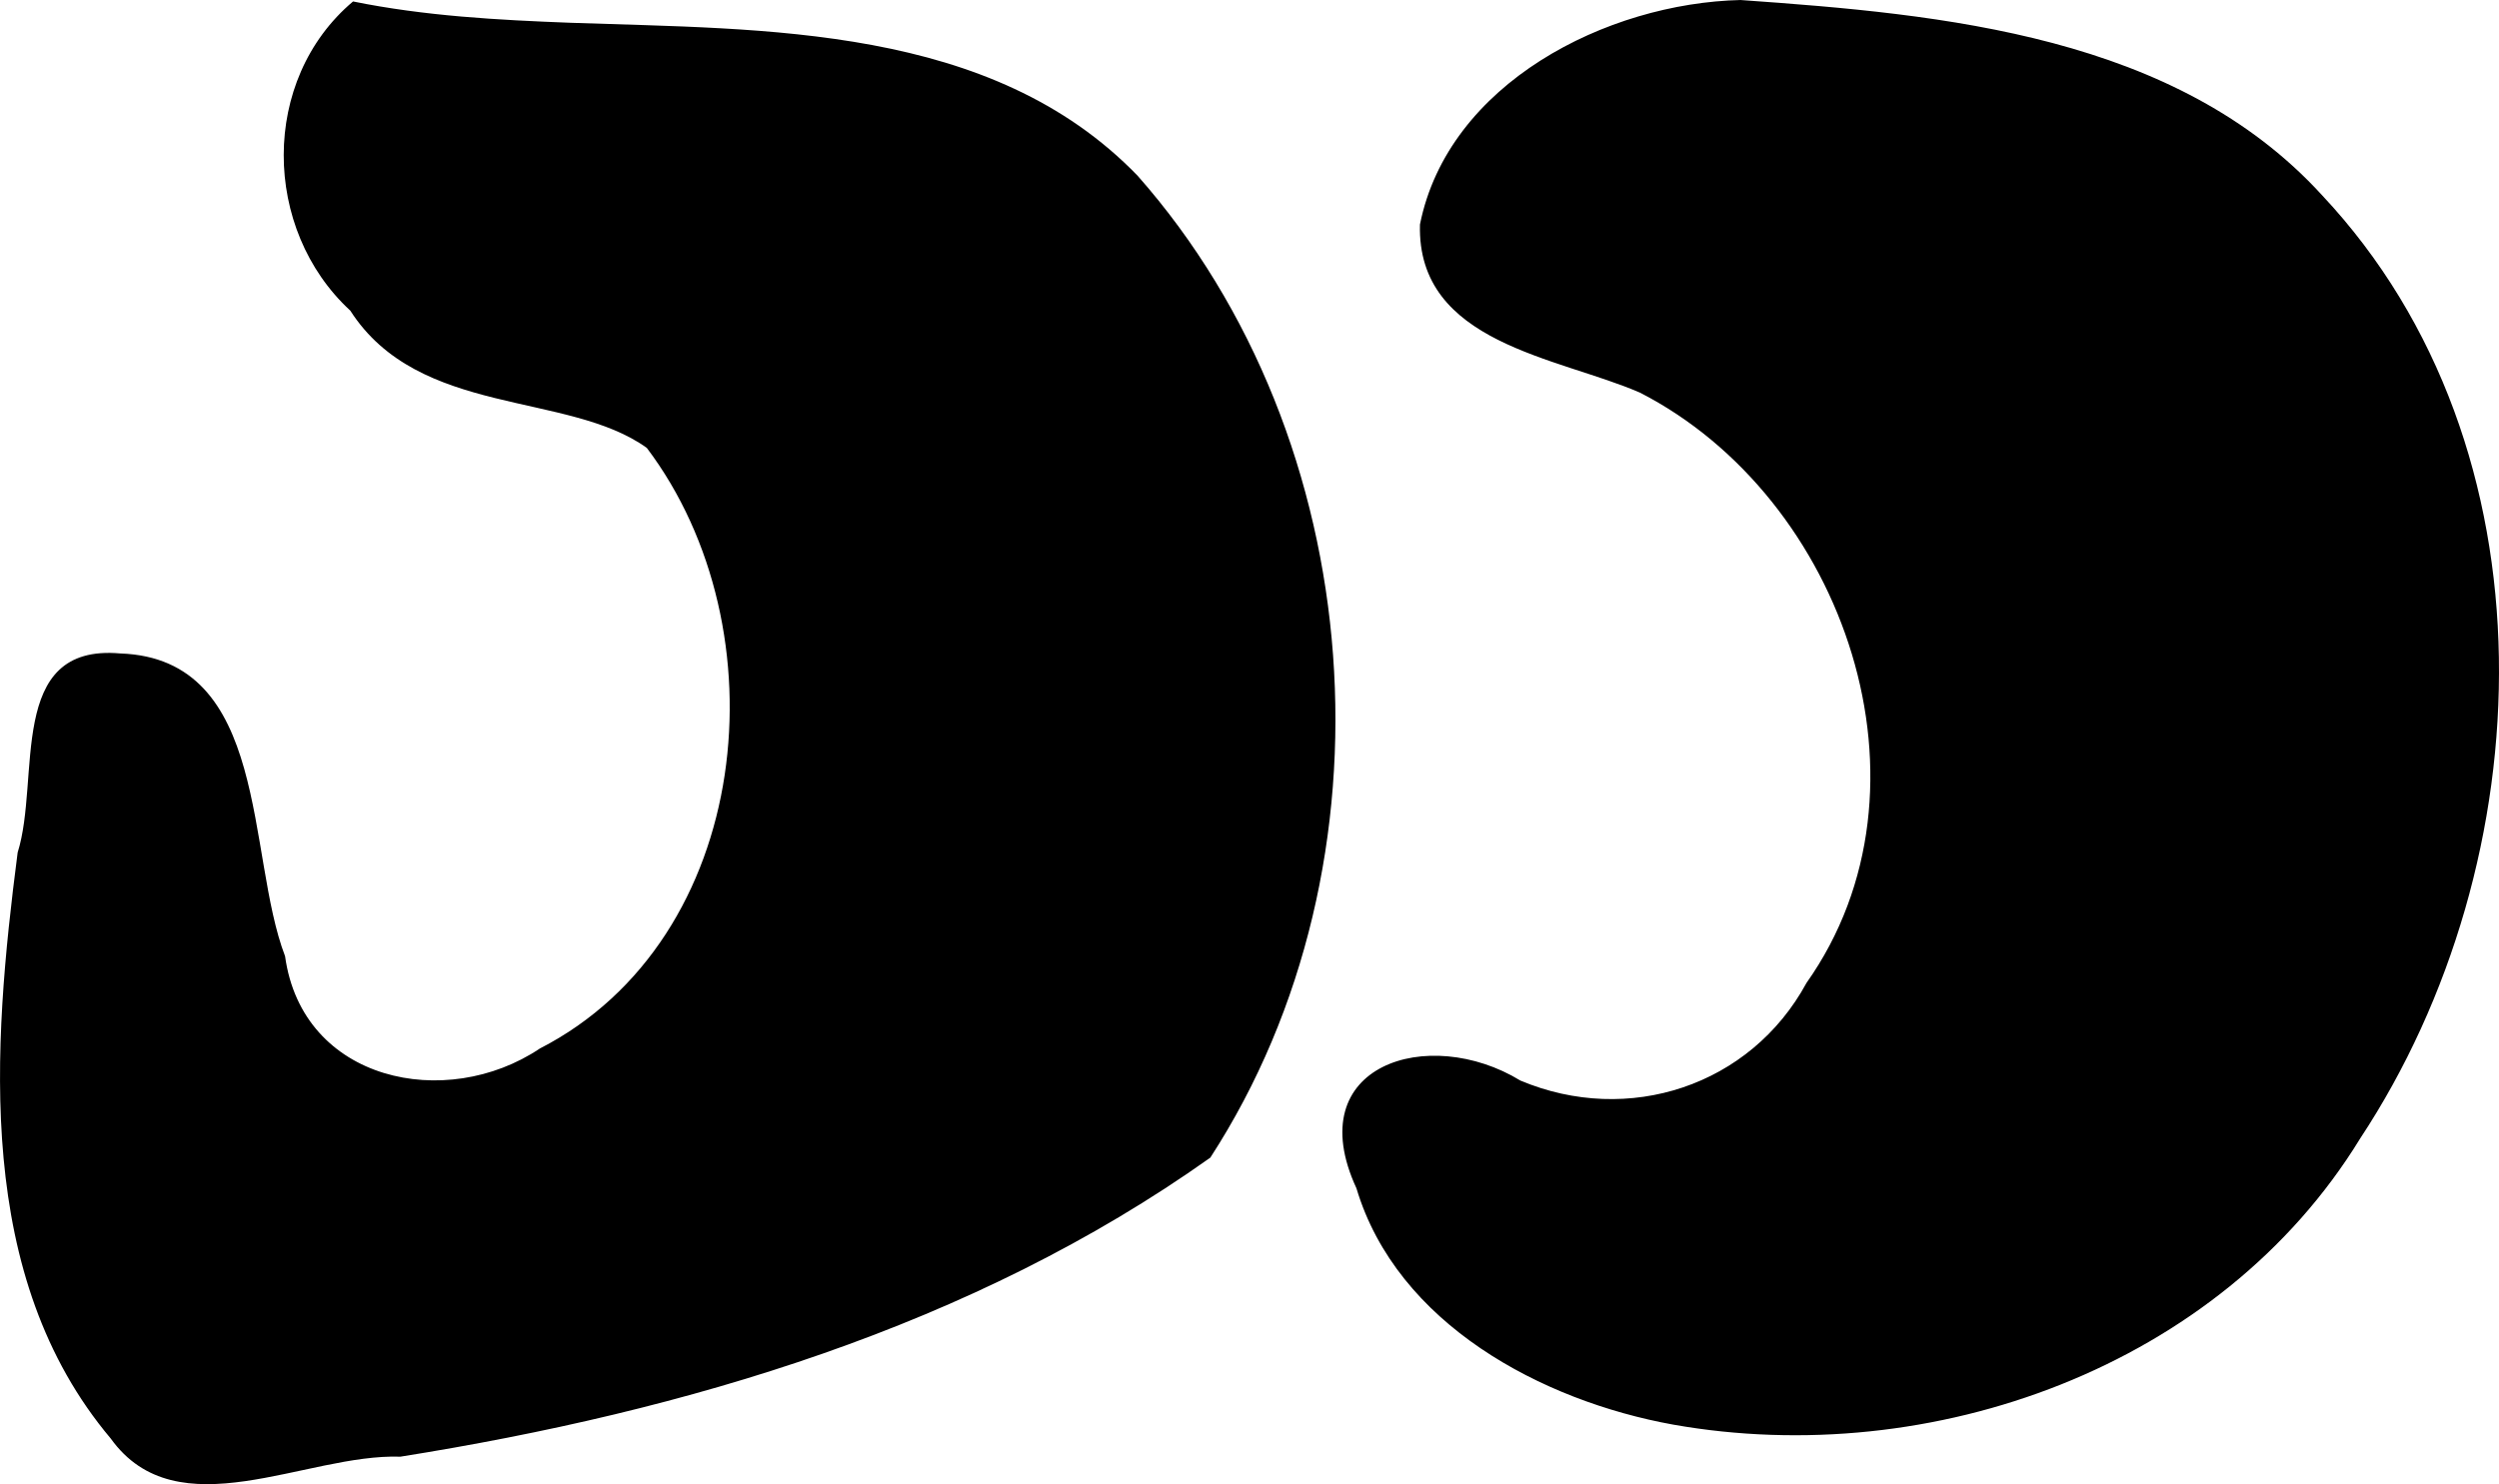<?xml version="1.0" encoding="UTF-8" standalone="no"?>
<!-- Created with Inkscape (http://www.inkscape.org/) -->

<svg
   xmlns:dc="http://purl.org/dc/elements/1.1/"
   xmlns:cc="http://creativecommons.org/ns#"
   xmlns:rdf="http://www.w3.org/1999/02/22-rdf-syntax-ns#"
   xmlns:svg="http://www.w3.org/2000/svg"
   xmlns="http://www.w3.org/2000/svg"
   xmlns:sodipodi="http://sodipodi.sourceforge.net/DTD/sodipodi-0.dtd"
   xmlns:inkscape="http://www.inkscape.org/namespaces/inkscape"
   width="106.635"
   height="63.347"
   id="svg4281"
   version="1.1"
   inkscape:version="0.48.2 r9819"
   sodipodi:docname="ներքնախաղ.svg">
  <defs
     id="defs4283" />
  <sodipodi:namedview
     id="base"
     pagecolor="#ffffff"
     bordercolor="#ffffff"
     borderopacity="0.0"
     inkscape:pageopacity="0.0"
     inkscape:pageshadow="0"
     inkscape:zoom="2.8"
     inkscape:cx="13.011812"
     inkscape:cy="24.533543"
     inkscape:document-units="px"
     inkscape:current-layer="layer1"
     showgrid="false"
     fit-margin-top="0"
     fit-margin-left="0"
     fit-margin-right="0"
     fit-margin-bottom="0"
     inkscape:window-width="1055"
     inkscape:window-height="632"
     inkscape:window-x="143"
     inkscape:window-y="46"
     inkscape:window-maximized="0" />
  <g
     inkscape:label="Layer 1"
     inkscape:groupmode="layer"
     id="layer1"
     transform="translate(2528.265,-472.349)">
    <path
       style="fill:#000000"
       d="m -2453.981,472.349 c -5.723,0.13 -12.489,3.555 -13.693,9.582 -0.136,5.087 5.889,5.652 9.391,7.178 8.737,4.483 12.996,16.864 7.103,25.194 -2.39,4.397 -7.6,6.104 -12.207,4.168 -3.916,-2.394 -9.438,-0.679 -6.997,4.598 1.73,5.783 7.895,9.071 13.521,10.088 11.005,1.95 23.326,-2.448 29.308,-12.213 7.835,-11.866 8.49,-29.473 -1.616,-40.252 -6.23,-6.832 -16.154,-7.73 -24.811,-8.341 z m -59.219,0.062 c -3.967,3.346 -3.883,9.726 -0.118,13.196 2.926,4.558 9.276,3.431 12.652,5.859 5.842,7.736 4.541,20.964 -4.566,25.638 -3.994,2.677 -10.13,1.417 -10.869,-3.942 -1.667,-4.342 -0.642,-12.697 -7.03,-12.922 -4.882,-0.433 -3.391,5.347 -4.381,8.498 -1.082,8.367 -1.842,18.104 3.972,25.011 2.845,3.958 8.316,0.637 12.363,0.775 12.176,-1.941 24.405,-5.55 34.558,-12.764 8.172,-12.603 6.826,-30.66 -3.107,-41.915 -6.247,-6.455 -15.872,-6.23 -24.182,-6.523 -3.11,-0.118 -6.234,-0.288 -9.29,-0.91 z"
       id="path5429"
       inkscape:connector-curvature="0" />
  </g>
</svg>
